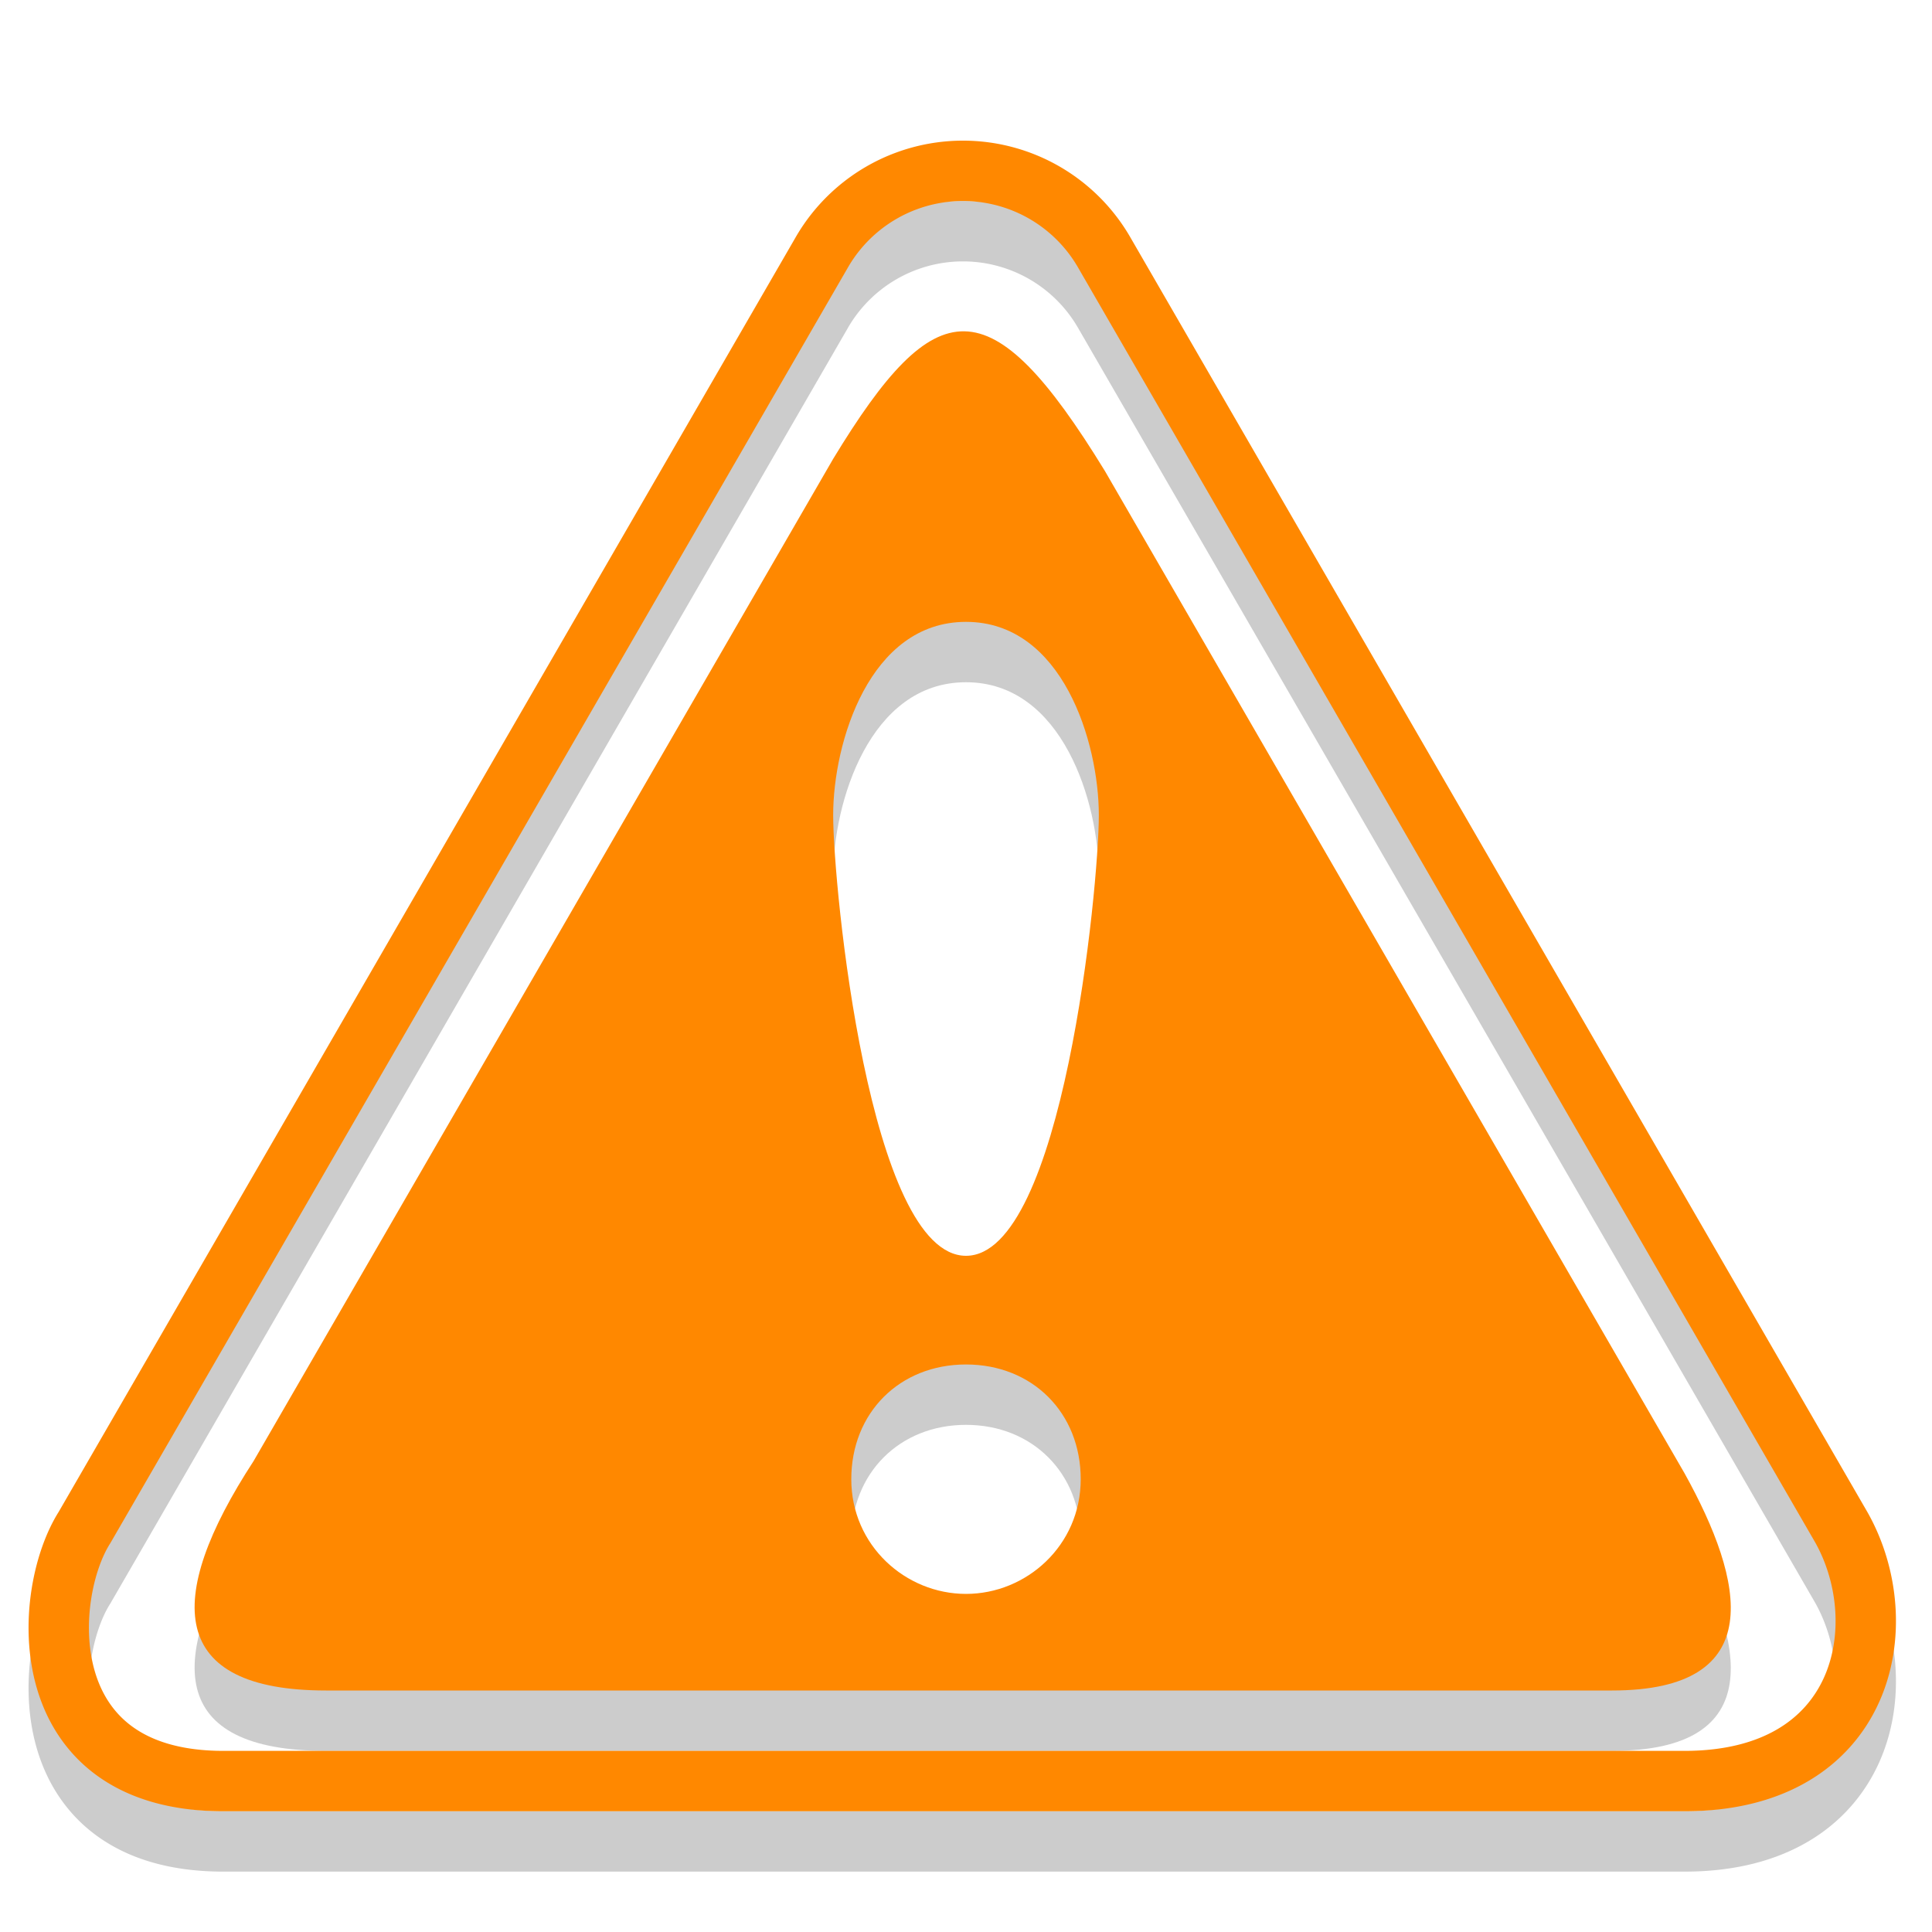<svg xmlns="http://www.w3.org/2000/svg" xmlns:xlink="http://www.w3.org/1999/xlink" width="32" height="32"><defs><filter id="d"><feGaussianBlur stdDeviation=".6"/></filter><path id="p1" fill="none" d="M3.7 29.5h24.2c3 0 3.5-2.6 2.6-4.2L18.3 4.2a2.7 2.7 0 0 0-4.7 0L1.4 25.3c-.7 1.1-.9 4.2 2.3 4.2z"/><path id="p2" d="M27.9 24.4L18.3 7.8c-1.9-3.1-2.8-3-4.5-.2L4.2 24.2C2.7 26.5 2.8 28 5.4 28h21.3c2.6 0 2.2-1.8 1.2-3.6zm-11.9 2c-1 0-1.9-.8-1.9-1.9s.8-1.9 1.9-1.9 1.9.8 1.9 1.9-.9 1.9-1.9 1.9zm0-5.6c-1.6 0-2.2-6.1-2.2-7.3s.6-3.2 2.2-3.2 2.2 2 2.2 3.2-.6 7.3-2.2 7.3z"/></defs><g opacity=".2" filter="url(#d)" transform="translate(0 1)"><use xlink:href="#p1" stroke="#000"/><use xlink:href="#p2"/></g><use xlink:href="#p1" stroke="#f80"/><use xlink:href="#p2" fill="#f80"/></svg>